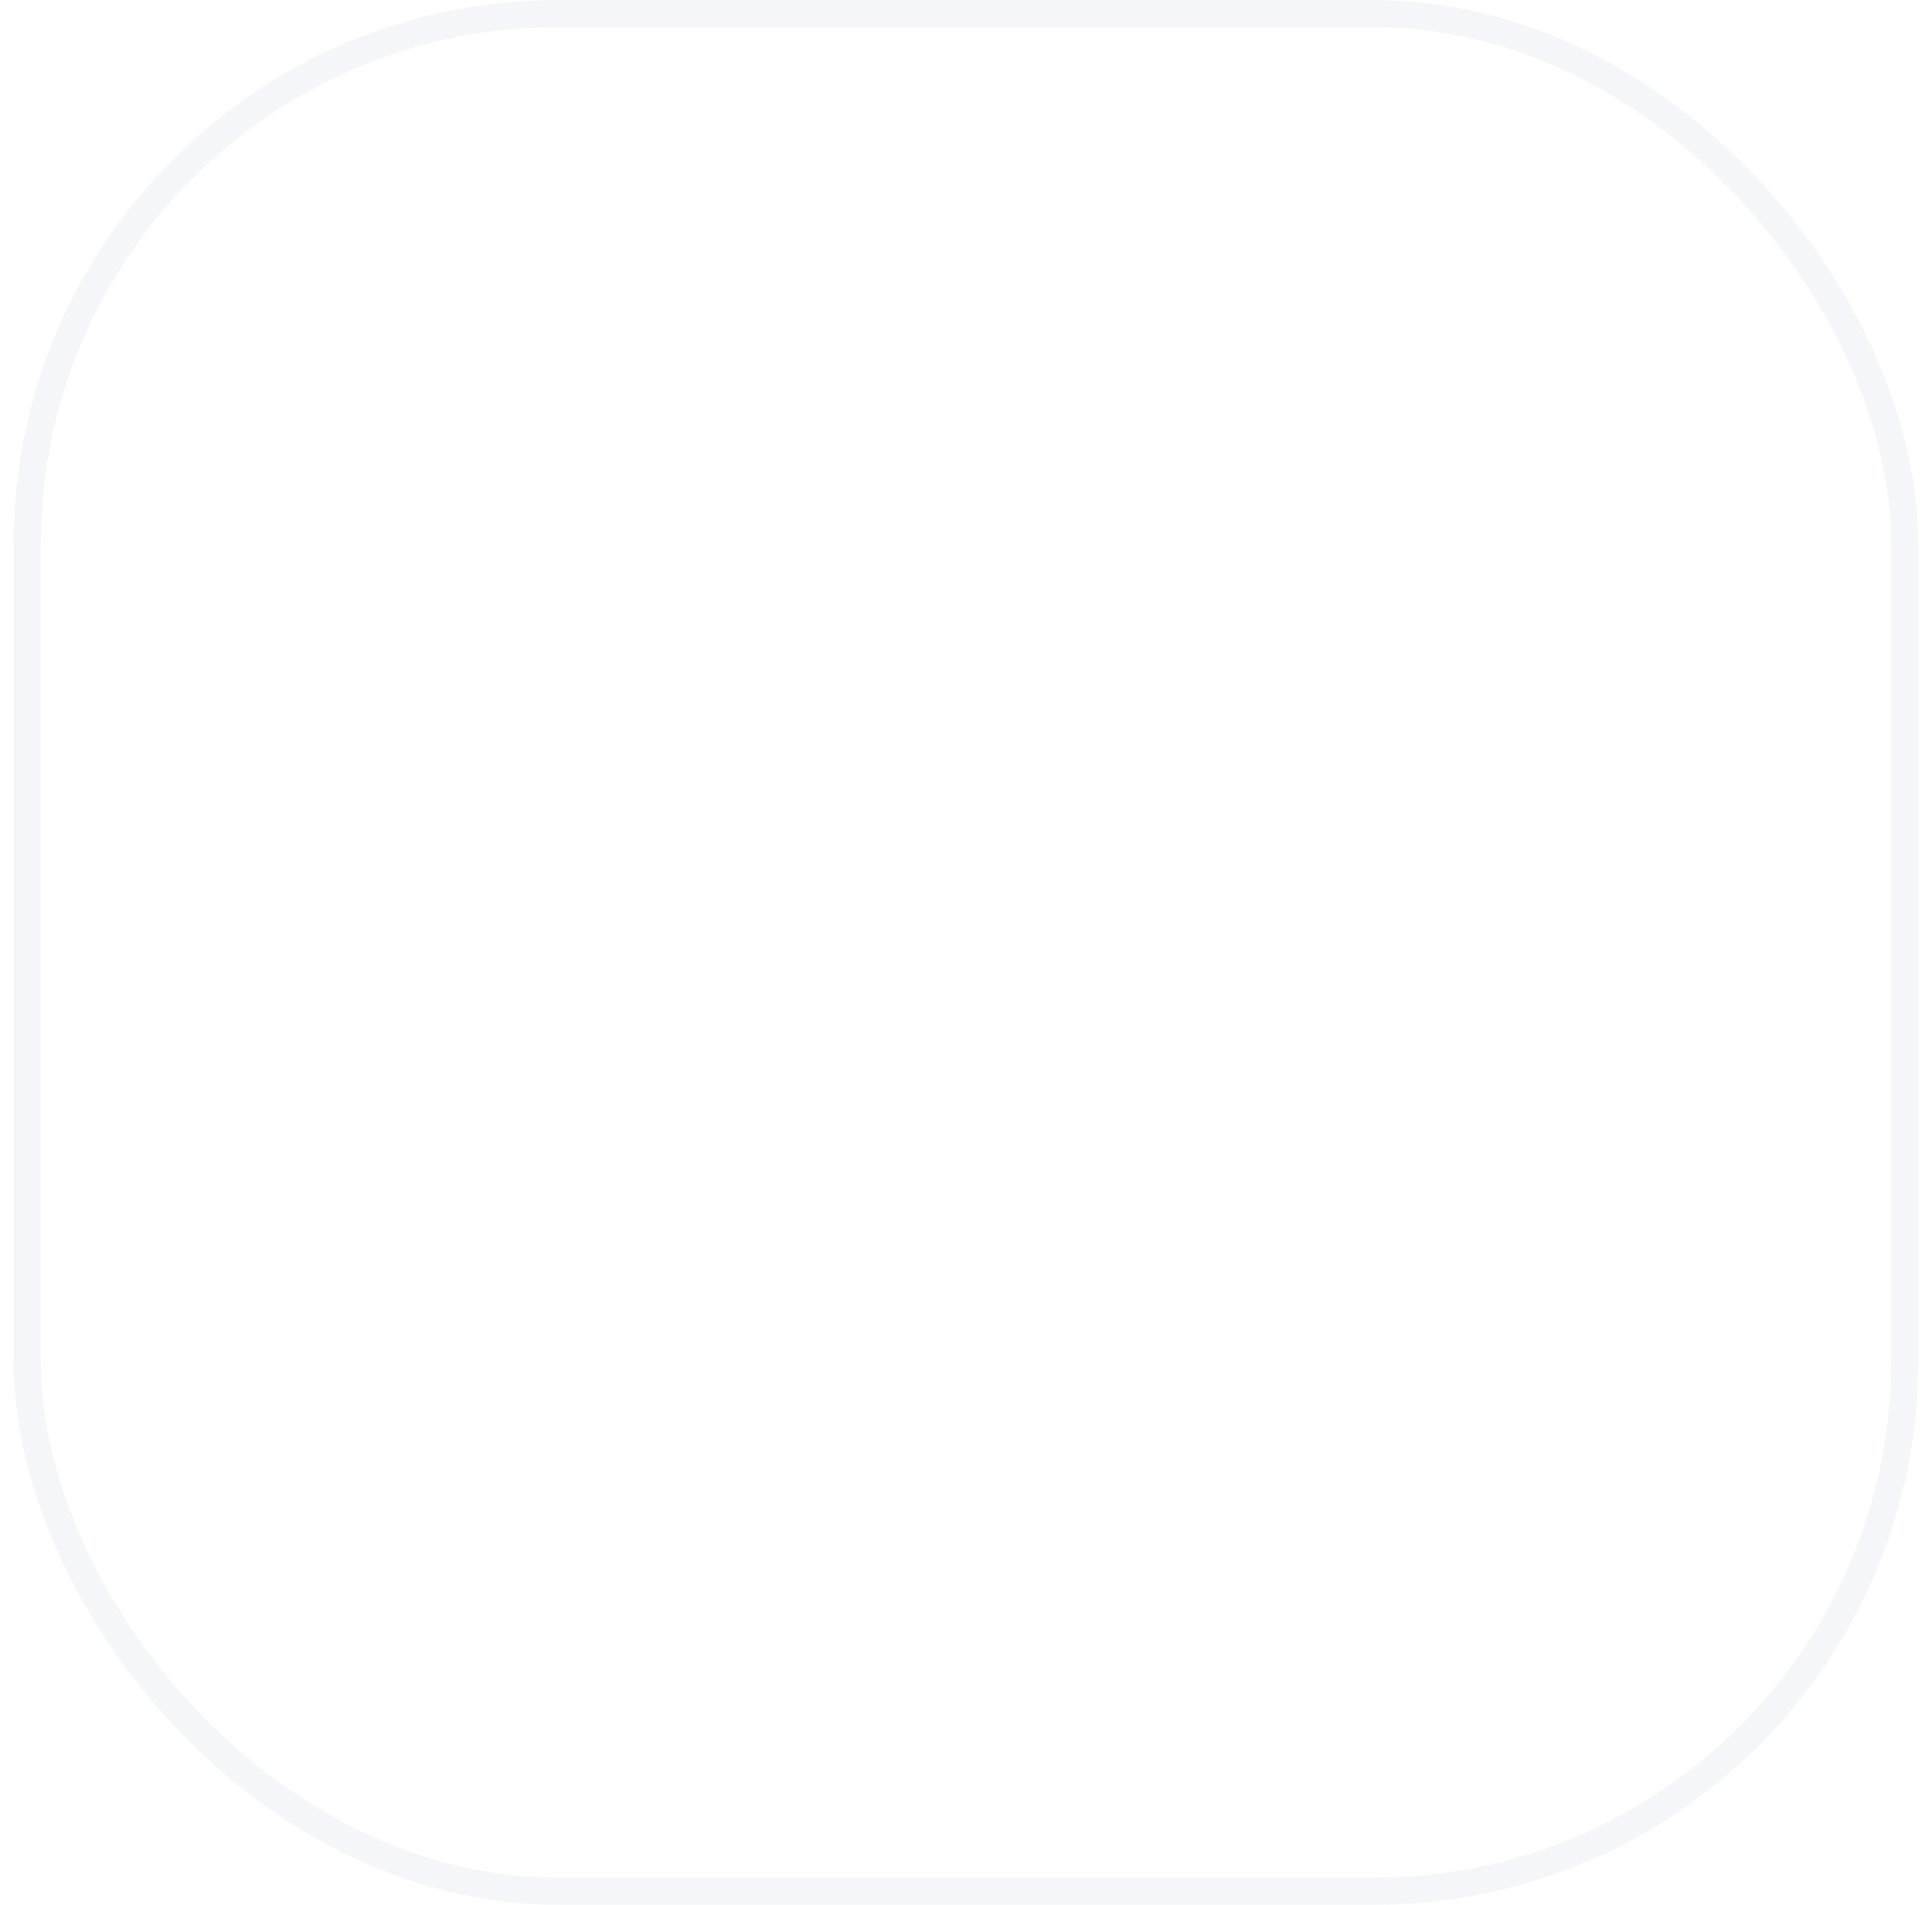 <svg width="71" height="70" viewBox="0 0 71 70" fill="none" xmlns="http://www.w3.org/2000/svg">
<g filter="url(#filter0_b_8292_5002)">
<rect x="1" y="0.5" width="69" height="69" rx="19.5" fill="white" fill-opacity="0.2" stroke="#F4F6F9"/>
<g clip-path="url(#clip0_8292_5002)">
<path d="M54.096 36.799V38.519C53.324 47.76 42.574 52.776 34.905 47.11C28.558 42.42 28.573 32.906 34.905 28.209C42.466 22.601 53.312 27.473 54.028 36.685L54.095 36.799H54.096ZM43.206 31.781C43.536 29.581 40.71 29.591 41.024 31.777C37.864 32.013 36.556 35.999 39.074 37.976C40.457 39.061 41.555 38.583 43.096 38.736C44.755 38.9 44.703 41.181 43.235 41.381C41.899 41.563 40.19 41.264 38.81 41.385C37.85 41.468 37.29 42.525 38.002 43.228C38.05 43.275 38.492 43.538 38.523 43.538H41.027C40.701 45.72 43.528 45.746 43.209 43.542C46.347 43.297 47.668 39.394 45.199 37.376C43.825 36.252 42.687 36.738 41.136 36.585C39.489 36.422 39.51 34.141 40.997 33.939C42.334 33.758 44.042 34.056 45.422 33.935C46.384 33.851 46.941 32.793 46.23 32.093C46.182 32.046 45.741 31.782 45.71 31.782H43.205L43.206 31.781Z" fill="white"/>
<path d="M16.926 25.043C17.1 23.716 18.417 22.548 19.517 21.903C25.189 18.578 37.37 18.65 43.255 21.447C44.552 22.062 45.873 22.994 46.474 24.325C40.24 22.427 33.71 24.793 30.182 30.139C30.036 30.359 29.536 31.349 29.45 31.423C29.383 31.483 29.325 31.508 29.232 31.502C26.72 31.266 24.188 30.931 21.806 30.08C19.992 29.432 17.205 28.032 16.926 25.903C16.9 25.707 16.9 25.239 16.926 25.043Z" fill="white"/>
<path d="M16.925 38.807C20.241 41.439 24.688 42.193 28.832 42.569C29.954 45.335 31.869 47.777 34.422 49.38C31.487 49.618 28.45 49.475 25.55 48.963C22.952 48.504 18.294 47.242 17.18 44.611L16.924 43.825V38.807H16.925Z" fill="white"/>
<path d="M16.926 29.846C20.176 32.444 24.488 33.155 28.543 33.611C27.89 35.837 27.828 38.099 28.178 40.383C26.556 40.167 24.937 39.941 23.357 39.517C21.329 38.974 18.138 37.775 17.227 35.75L16.926 34.864V29.846Z" fill="white"/>
</g>
</g>
<defs>
<filter id="filter0_b_8292_5002" x="-19.5" y="-20" width="110" height="110" filterUnits="userSpaceOnUse" color-interpolation-filters="sRGB">
<feFlood flood-opacity="0" result="BackgroundImageFix"/>
<feGaussianBlur in="BackgroundImageFix" stdDeviation="10"/>
<feComposite in2="SourceAlpha" operator="in" result="effect1_backgroundBlur_8292_5002"/>
<feBlend mode="normal" in="SourceGraphic" in2="effect1_backgroundBlur_8292_5002" result="shape"/>
</filter>
<clipPath id="clip0_8292_5002">
<rect width="37.19" height="30.125" fill="white" transform="translate(16.906 19.377)"/>
</clipPath>
</defs>
</svg>
